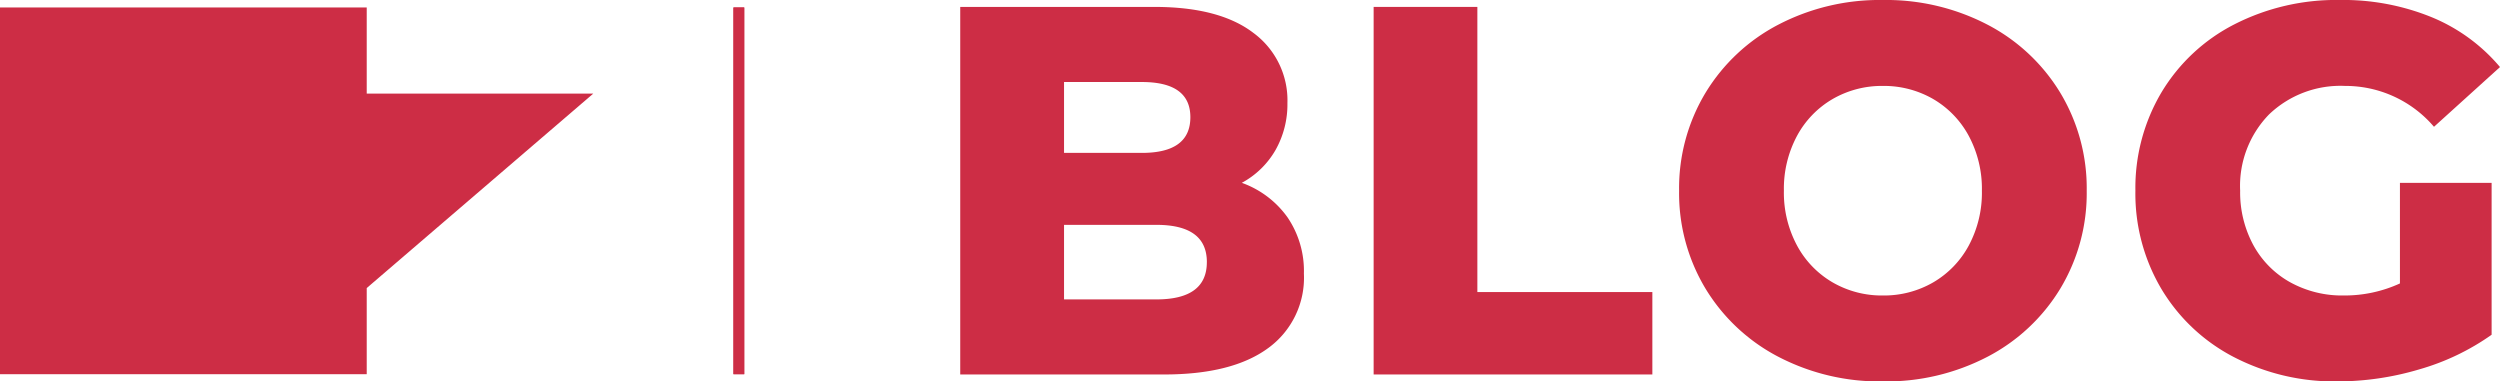<svg xmlns="http://www.w3.org/2000/svg" width="303.358" height="46.281"><g data-name="Raggruppa 39193" fill="#cd2d45"><path data-name="Tracciato 39915" d="M89 45.406h1.309V.906H89z"/><path data-name="Tracciato 39916" d="M0 .903v44.5h44.5v-10.45l27.489-23.595H44.5V.903z"/><path data-name="Tracciato 39917" d="M89 45.406h1.309V.906H89z"/><path data-name="Tracciato 39918" d="M166.681.839v44.6h33.821v-10h-21.234V.839z"/><path data-name="Tracciato 39919" d="M228.478 46.282a26.607 26.607 0 0012.683-2.988 22.451 22.451 0 008.837-8.264 22.428 22.428 0 003.21-11.889 22.432 22.432 0 00-3.21-11.888 22.458 22.458 0 00-8.837-8.264A26.618 26.618 0 00228.478.001a26.618 26.618 0 00-12.683 2.988 22.451 22.451 0 00-8.837 8.264 22.423 22.423 0 00-3.21 11.888 22.419 22.419 0 003.21 11.889 22.444 22.444 0 008.837 8.264 26.607 26.607 0 0012.683 2.988m0-10.426a11.911 11.911 0 01-6.1-1.589 11.417 11.417 0 01-4.326-4.485 13.562 13.562 0 01-1.589-6.644 13.567 13.567 0 011.589-6.643 11.43 11.43 0 014.326-4.479 11.921 11.921 0 016.1-1.589 11.926 11.926 0 016.1 1.589 11.444 11.444 0 014.323 4.482 13.577 13.577 0 011.589 6.643 13.573 13.573 0 01-1.586 6.641 11.43 11.43 0 01-4.326 4.485 11.916 11.916 0 01-6.1 1.589"/><path data-name="Tracciato 39920" d="M291.216 34.393a16.082 16.082 0 01-6.8 1.462 13.043 13.043 0 01-6.55-1.621 11.389 11.389 0 01-4.45-4.514 13.439 13.439 0 01-1.589-6.579 12.435 12.435 0 013.5-9.25 12.522 12.522 0 019.218-3.465 14.119 14.119 0 0110.803 4.959l8.01-7.248a21.566 21.566 0 00-8.264-6.039 28.461 28.461 0 00-11.189-2.1 27.173 27.173 0 00-12.778 2.956 21.943 21.943 0 00-8.837 8.239 22.7 22.7 0 00-3.174 11.948 22.693 22.693 0 003.174 11.952 22.042 22.042 0 008.773 8.233 26.519 26.519 0 0012.588 2.955 34.937 34.937 0 009.917-1.462 28.974 28.974 0 008.773-4.2V22.187h-11.125z"/><path data-name="Tracciato 39921" d="M150.685 22.185a10.413 10.413 0 004.092-3.982 11.256 11.256 0 001.443-5.7 10.153 10.153 0 00-4.122-8.506Q147.976.839 140.085.84h-23.567v44.6h24.745q8.244 0 12.6-3.186a10.544 10.544 0 004.357-9.048 11.577 11.577 0 00-2-6.85 11.617 11.617 0 00-5.535-4.171m-6.242-7.965q0 4.335-5.888 4.333h-9.441v-8.6h9.441q5.888 0 5.888 4.269m2 17.586q0 4.525-6.124 4.524h-11.205v-9.047h11.207q6.125 0 6.124 4.524"/></g></svg>